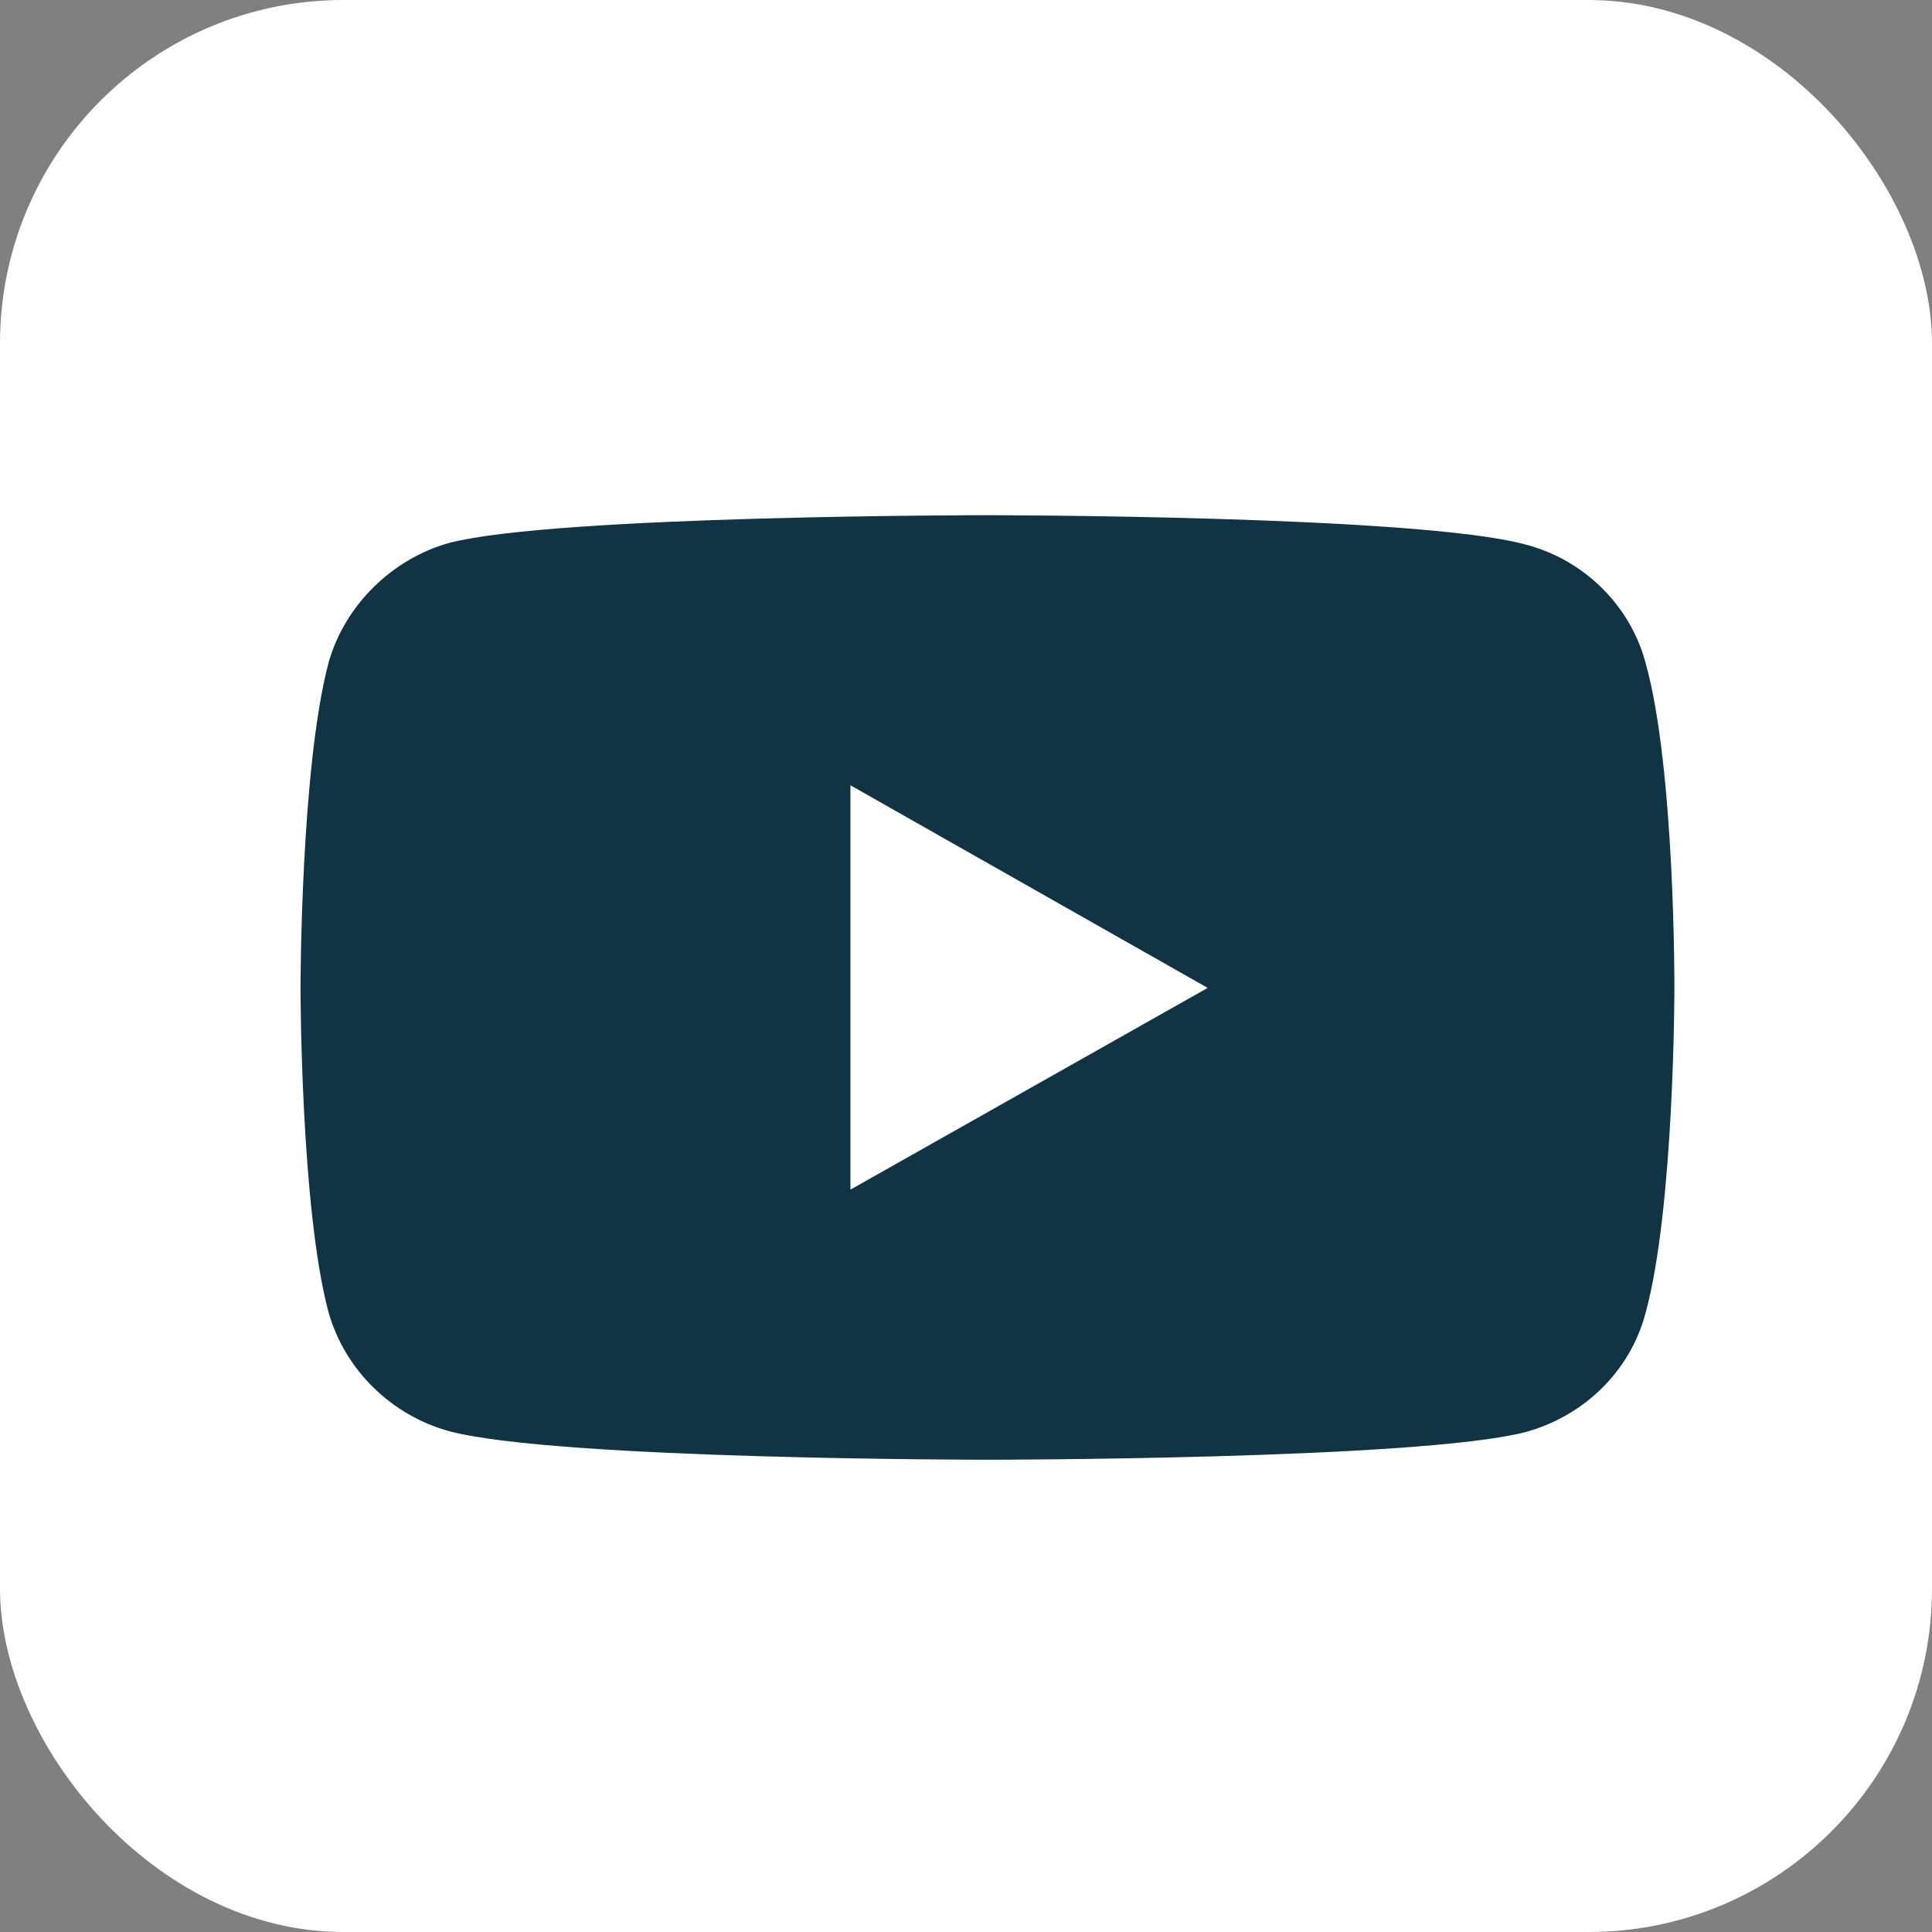 <svg width="45" height="45" viewBox="0 0 45 45" fill="none" xmlns="http://www.w3.org/2000/svg">
<rect x="0" y="0" width="45" height="45" fill="#808080" stroke="none"/>
<rect width="45" height="45" rx="8" fill="white"/>
<path d="M22.99 12C22.99 12 12.989 12 10.479 12.641C9.135 13.01 8.028 14.097 7.652 15.437C7 17.903 7 23.01 7 23.01C7 23.01 7 28.136 7.652 30.563C8.028 31.903 9.115 32.971 10.479 33.34C13.008 34 22.99 34 22.99 34C22.99 34 33.011 34 35.521 33.359C36.885 32.99 37.972 31.942 38.328 30.583C39 28.136 39 23.029 39 23.029C39 23.029 39.02 17.903 38.328 15.437C37.972 14.097 36.885 13.029 35.521 12.68C33.011 12 22.99 12 22.99 12ZM19.808 18.291L28.129 23.01L19.808 27.709V18.291Z" fill="#103444"/>
</svg>
